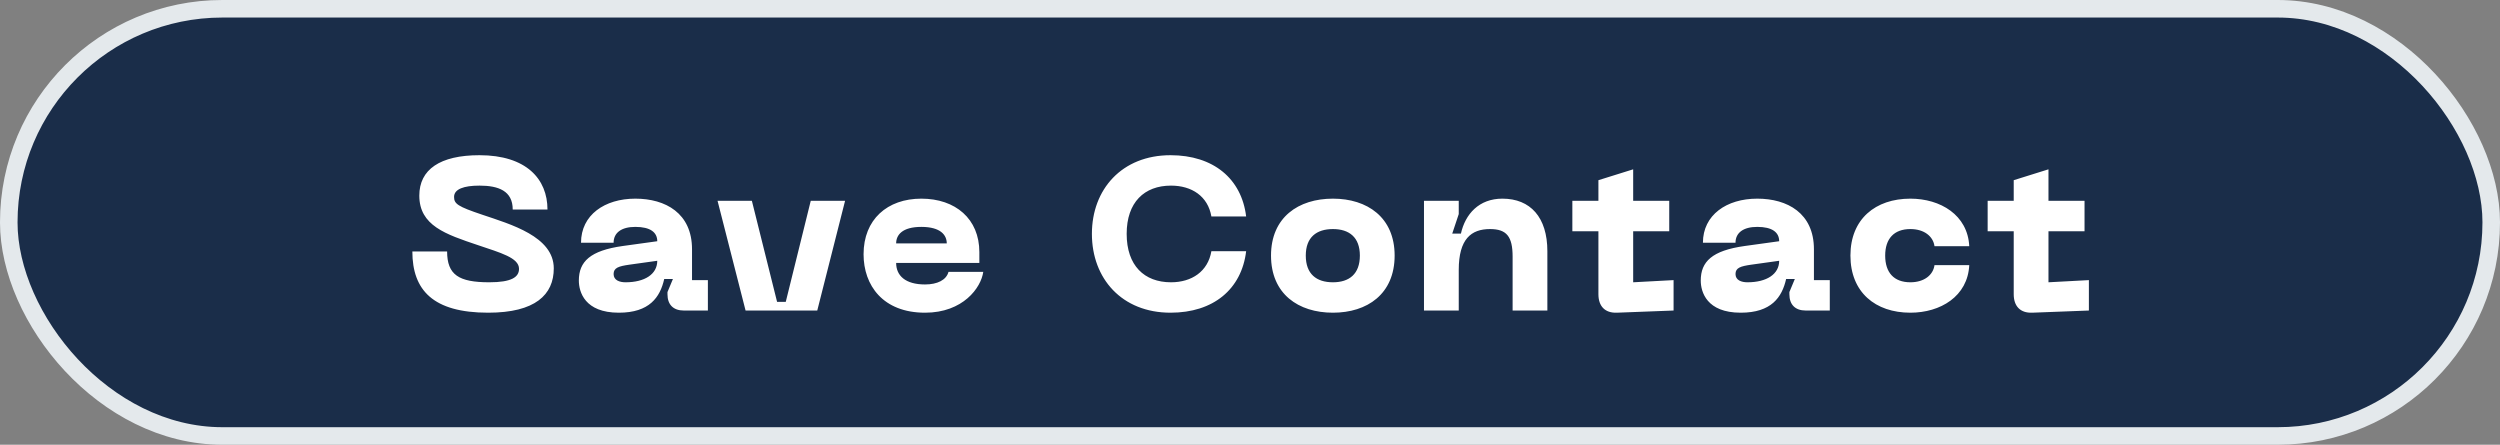 <?xml version="1.0" encoding="UTF-8"?>
<!DOCTYPE svg PUBLIC '-//W3C//DTD SVG 1.0//EN'
          'http://www.w3.org/TR/2001/REC-SVG-20010904/DTD/svg10.dtd'>
<svg fill="none" height="507" style="fill: none;" viewBox="0 0 2850 507" width="2850" xmlns="http://www.w3.org/2000/svg" xmlns:xlink="http://www.w3.org/1999/xlink"
><rect x="0" y="0" width="2850" height="507" fill="#808080" stroke="none"/><rect fill="#1A2D49" height="487" rx="243.5" stroke="#E4E9EC" stroke-width="20" width="2830" x="10" y="10"
  /><path d="M631.305 305.957C631.305 335.922 610.255 356.476 556.516 356.476C493.614 356.476 470.087 330.721 470.087 286.64H509.711C509.711 313.386 523.084 321.806 557.754 321.806C583.261 321.806 591.681 315.863 591.681 306.452C591.681 293.822 570.384 288.126 544.876 279.459C507.977 267.076 478.012 257.171 478.012 222.995C478.012 193.278 501.538 176.933 546.61 176.933C600.101 176.933 624.123 204.174 624.123 238.845H584.5C584.5 217.547 568.155 211.604 546.61 211.604C528.779 211.604 517.635 215.566 517.635 224.481C517.635 232.406 521.845 235.378 549.829 244.788C582.023 255.685 631.305 269.553 631.305 305.957ZM659.885 319.825C659.885 298.28 672.762 285.65 709.909 280.449L749.285 275.001C749.285 264.848 741.36 258.656 724.272 258.656C708.423 258.656 699.508 265.343 699.508 276.735H662.361C662.361 245.036 689.354 226.463 724.272 226.463C758.695 226.463 788.908 243.055 788.908 284.164V319.33H806.986V354H779.497C767.61 354 760.924 347.314 760.924 335.427V332.95L767.115 318.091H757.209C752.504 338.894 740.369 356.476 705.451 356.476C666.571 356.476 659.885 332.702 659.885 319.825ZM699.508 312.396C699.508 319.577 706.442 321.806 713.128 321.806C734.921 321.806 749.285 312.643 749.285 297.289L717.338 301.747C705.451 303.48 699.508 305.214 699.508 312.396ZM924.25 228.939H963.378L931.679 354H849.956L818.01 228.939H857.138L885.865 344.094H895.771L924.25 228.939ZM984.465 289.86C984.465 250.236 1011.46 226.463 1050.34 226.463C1089.22 226.463 1116.46 249.494 1116.46 287.383V299.766H1021.61C1021.61 314.129 1032.01 324.283 1054.55 324.283C1068.42 324.283 1078.82 319.33 1081.29 309.919H1120.92C1118.44 327.997 1097.89 356.476 1054.55 356.476C1006.51 356.476 984.465 325.273 984.465 289.86ZM1021.61 277.478H1079.31C1079.31 268.067 1072.38 258.656 1050.34 258.656C1028.3 258.656 1021.61 268.067 1021.61 277.478ZM1244.77 266.581C1244.77 215.814 1278.95 176.933 1334.42 176.933C1383.21 176.933 1415.4 203.679 1420.6 246.769H1380.98C1377.02 223.738 1358.69 211.604 1334.92 211.604C1304.46 211.604 1284.4 230.672 1284.4 266.581C1284.4 302.737 1304.46 321.806 1334.92 321.806C1358.69 321.806 1377.02 309.424 1380.98 286.393H1420.6C1415.4 329.731 1383.21 356.476 1334.42 356.476C1278.95 356.476 1244.77 317.596 1244.77 266.581ZM1448.96 291.346C1448.96 247.76 1480.17 226.463 1519.54 226.463C1558.67 226.463 1589.88 247.76 1589.88 291.346C1589.88 335.179 1558.67 356.476 1519.54 356.476C1480.17 356.476 1448.96 335.179 1448.96 291.346ZM1488.59 291.346C1488.59 312.396 1500.72 321.806 1519.54 321.806C1538.12 321.806 1550.25 312.396 1550.25 291.346C1550.25 270.543 1538.12 261.133 1519.54 261.133C1500.72 261.133 1488.59 270.543 1488.59 291.346ZM1698.63 261.133C1677.08 261.133 1662.97 272.525 1662.97 307.69V354H1623.34V228.939H1662.97V244.045L1655.54 266.333H1665.44C1670.39 244.045 1686 226.463 1712.74 226.463C1744.69 226.463 1764 247.76 1764 286.393V354H1724.38V292.584C1724.38 269.801 1717.69 261.133 1698.63 261.133ZM1861.82 321.806L1907.88 319.33V354L1843.24 356.476C1829.62 356.972 1822.19 349.047 1822.19 335.427V263.609H1792.48V228.939H1822.19V205.413L1861.82 193.03V228.939H1902.93V263.609H1861.82V321.806ZM1938.86 319.825C1938.86 298.28 1951.74 285.65 1988.88 280.449L2028.26 275.001C2028.26 264.848 2020.33 258.656 2003.25 258.656C1987.4 258.656 1978.48 265.343 1978.48 276.735H1941.33C1941.33 245.036 1968.33 226.463 2003.25 226.463C2037.67 226.463 2067.88 243.055 2067.88 284.164V319.33H2085.96V354H2058.47C2046.58 354 2039.9 347.314 2039.9 335.427V332.95L2046.09 318.091H2036.18C2031.48 338.894 2019.34 356.476 1984.42 356.476C1945.54 356.476 1938.86 332.702 1938.86 319.825ZM1978.48 312.396C1978.48 319.577 1985.42 321.806 1992.1 321.806C2013.89 321.806 2028.26 312.643 2028.26 297.289L1996.31 301.747C1984.42 303.48 1978.48 305.214 1978.48 312.396ZM2109.49 291.346C2109.49 249.741 2137.97 226.463 2177.84 226.463C2212.02 226.463 2243.22 245.036 2244.95 280.697H2205.33C2203.84 269.553 2193.69 261.133 2177.84 261.133C2159.02 261.133 2149.11 272.277 2149.11 291.346C2149.11 310.662 2159.02 321.806 2177.84 321.806C2193.69 321.806 2203.84 313.386 2205.33 302.242H2244.95C2243.22 337.903 2212.02 356.476 2177.84 356.476C2137.97 356.476 2109.49 333.198 2109.49 291.346ZM2335.26 321.806L2381.33 319.33V354L2316.69 356.476C2303.07 356.972 2295.64 349.047 2295.64 335.427V263.609H2265.92V228.939H2295.64V205.413L2335.26 193.03V228.939H2376.37V263.609H2335.26V321.806Z" fill="#fff"
/></svg
>
